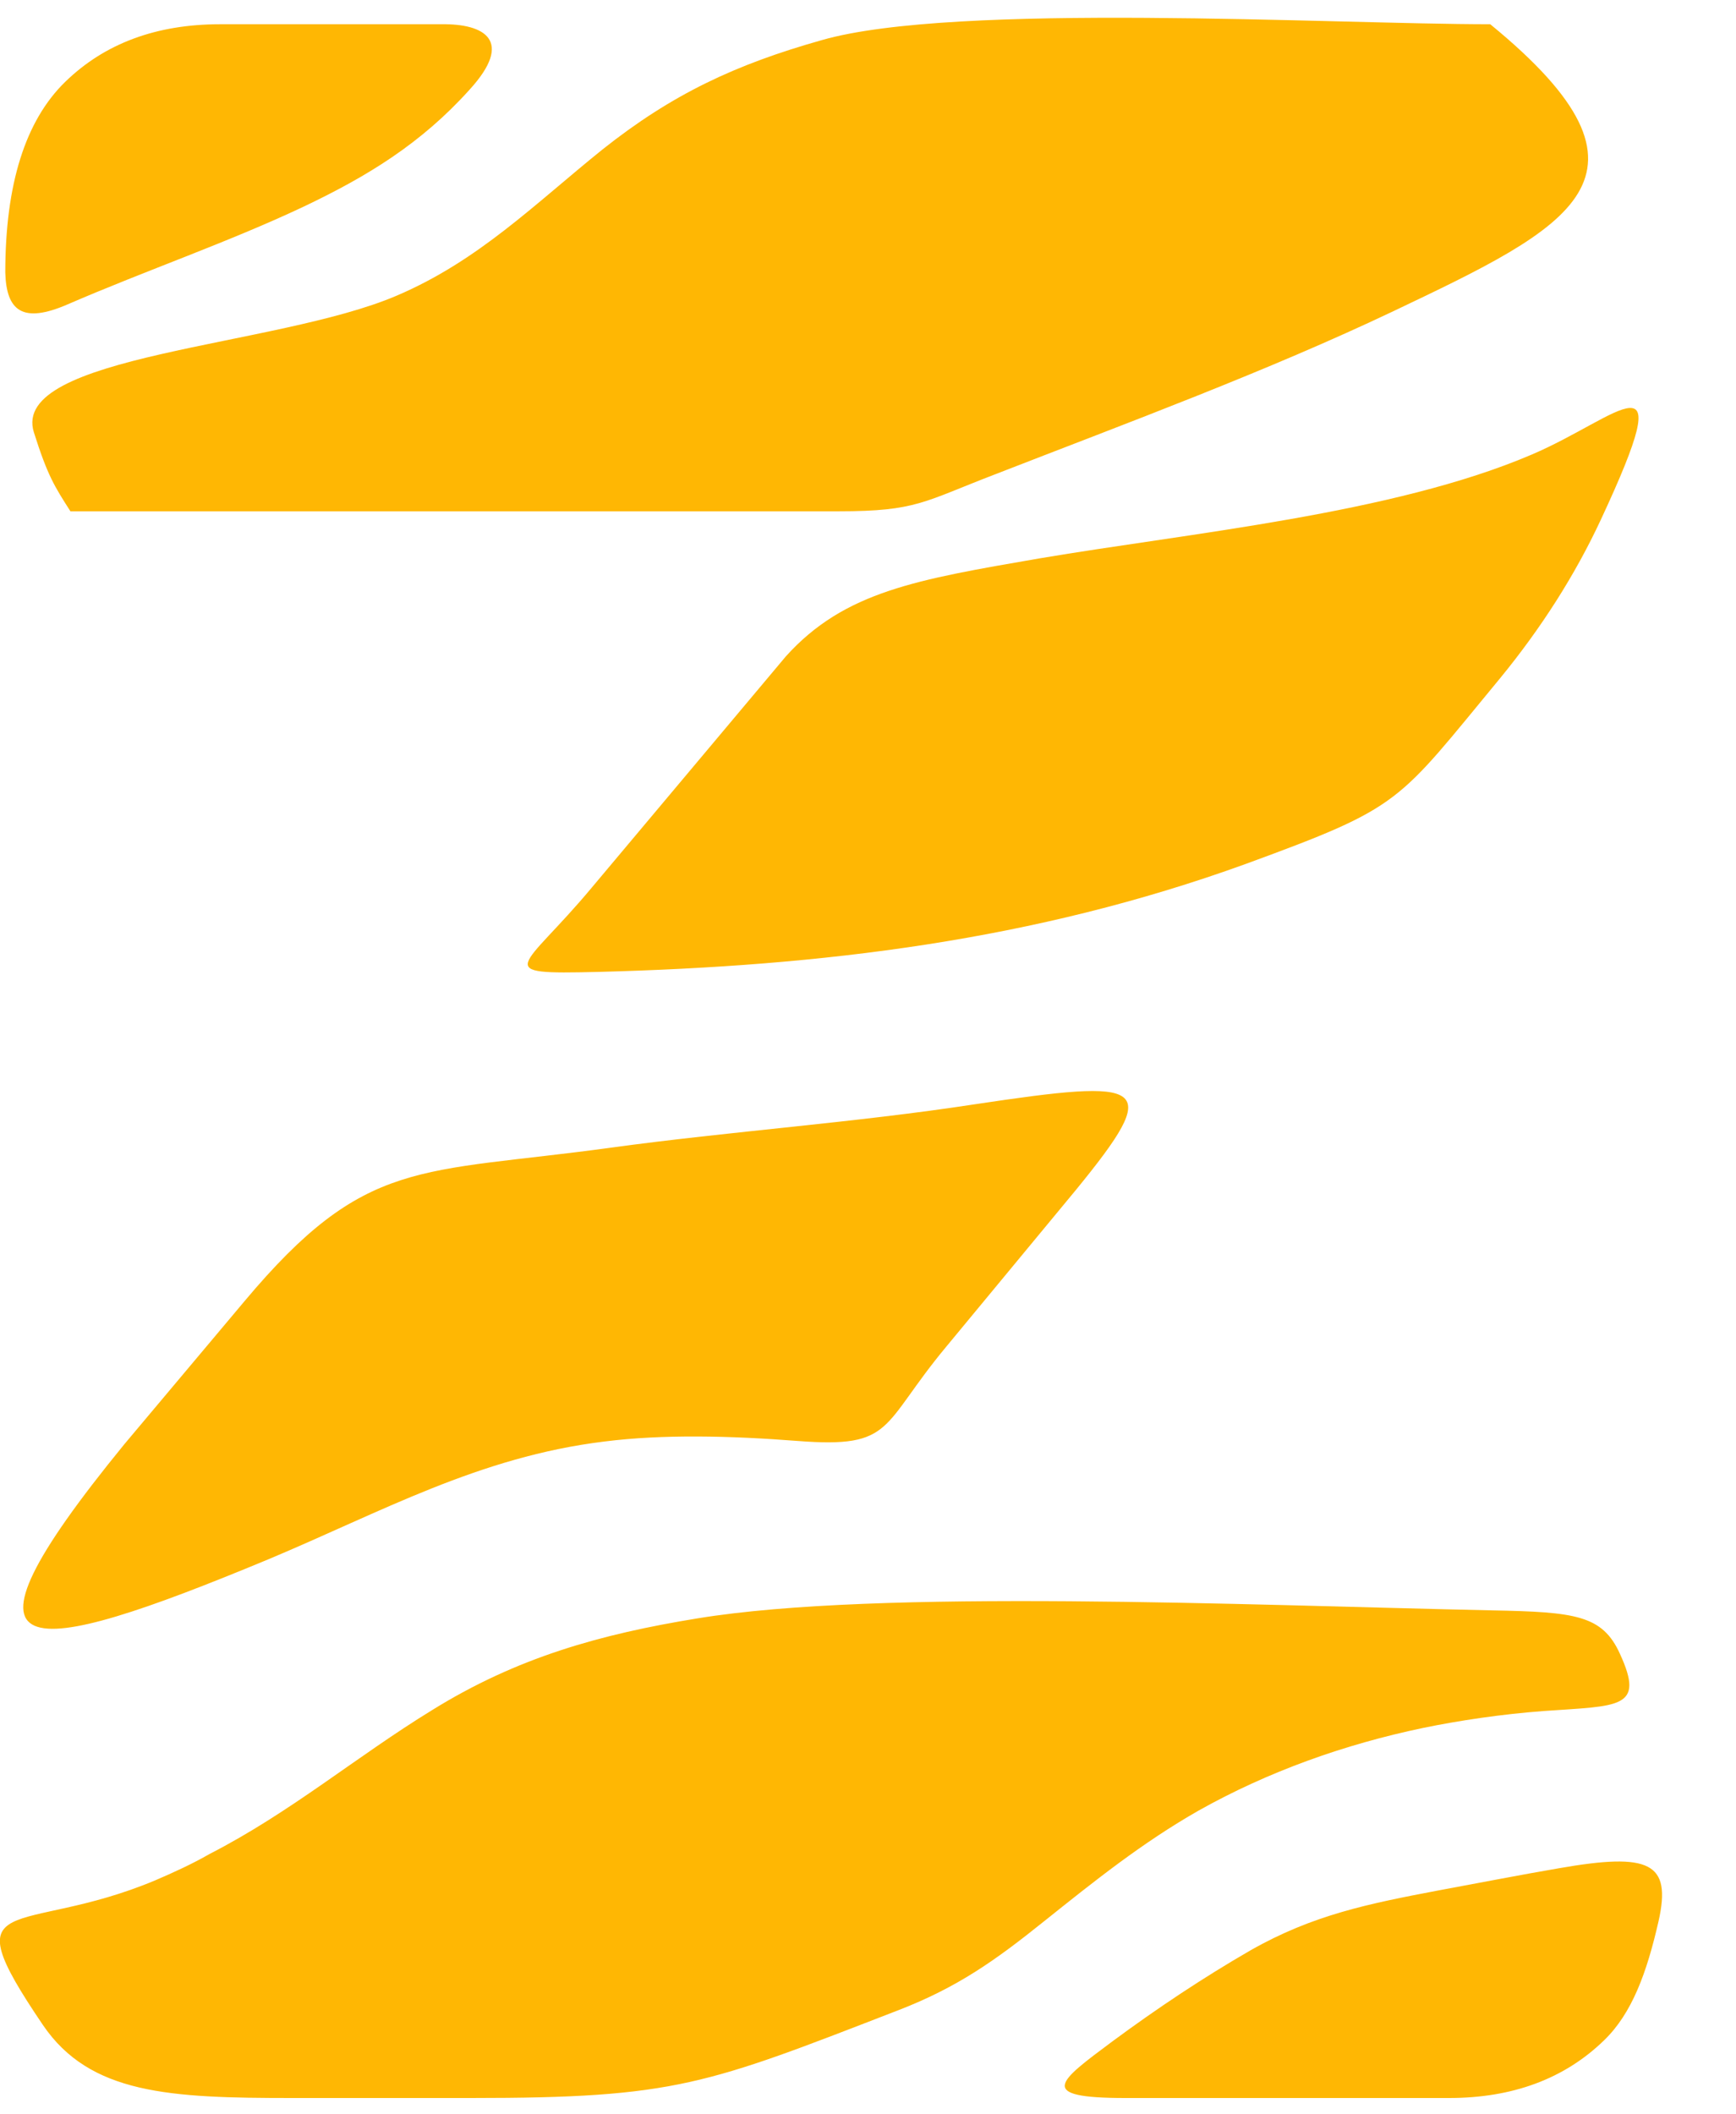 <svg width="23" height="28" viewBox="0 0 23 28" fill="none" xmlns="http://www.w3.org/2000/svg">
<path d="M21.974 25.442C21.819 26.122 21.623 26.662 21.252 27.02C20.726 27.531 20.038 27.784 19.197 27.784H14.913C13.714 27.784 14.023 27.567 14.738 27.034C15.327 26.599 15.937 26.192 16.568 25.828C17.395 25.358 18.131 25.211 19.057 25.035C19.59 24.937 20.123 24.832 20.655 24.741C21.855 24.531 22.149 24.664 21.974 25.442ZM0.07 3.609C0.07 2.438 0.337 1.597 0.863 1.085C1.388 0.573 2.076 0.321 2.917 0.321H5.855C6.409 0.314 6.822 0.531 6.219 1.19C5.581 1.898 4.873 2.333 4.018 2.739C3.022 3.209 1.935 3.581 0.898 4.03C0.302 4.289 0.084 4.121 0.07 3.609ZM20.452 22.659C19.891 22.701 19.33 22.785 18.854 22.883C17.816 23.1 16.806 23.458 15.881 23.977C15.131 24.404 14.493 24.916 13.826 25.449C13.188 25.961 12.684 26.319 11.905 26.62C9.353 27.608 8.954 27.784 6.24 27.784H3.87C2.251 27.784 1.192 27.735 0.568 26.816C-0.673 24.986 0.246 25.659 2.055 24.902C2.3 24.797 2.545 24.685 2.777 24.552C3.856 23.998 4.712 23.268 5.728 22.645C6.85 21.95 7.951 21.642 9.241 21.432C11.639 21.039 16.484 21.256 19.765 21.326C20.873 21.347 21.23 21.39 21.462 21.901C21.798 22.631 21.455 22.588 20.452 22.659ZM14.254 15.759L12.536 17.835C11.66 18.887 11.856 19.181 10.573 19.083C9.669 19.013 8.785 18.992 8.007 19.09C6.345 19.293 5.055 20.022 3.548 20.653C0.323 21.992 -0.834 22.161 1.648 19.125L3.239 17.232C4.845 15.318 5.539 15.549 8.098 15.198C9.683 14.981 11.316 14.869 12.915 14.624C15.208 14.28 15.418 14.336 14.254 15.759ZM21.209 6.883C20.866 7.619 20.417 8.32 19.877 8.979C18.496 10.648 18.594 10.676 16.505 11.441C13.7 12.457 10.889 12.794 7.923 12.871C6.479 12.906 6.927 12.85 7.839 11.756L10.412 8.692C11.19 7.83 12.151 7.675 13.77 7.395C15.762 7.058 18.454 6.806 20.291 6.021C21.462 5.523 22.282 4.583 21.209 6.883ZM11.113 6.771H6.282H0.933C0.722 6.441 0.631 6.301 0.449 5.726C0.126 4.696 3.66 4.597 5.252 3.917C6.338 3.455 7.082 2.704 7.979 1.982C8.905 1.246 9.746 0.853 10.889 0.531C12.649 0.026 17.648 0.321 19.744 0.321C22.212 2.34 20.803 3.006 18.461 4.121C16.778 4.92 14.955 5.593 13.188 6.28C12.235 6.645 12.144 6.771 11.113 6.771Z" fill="#FFB703"/>
</svg>
